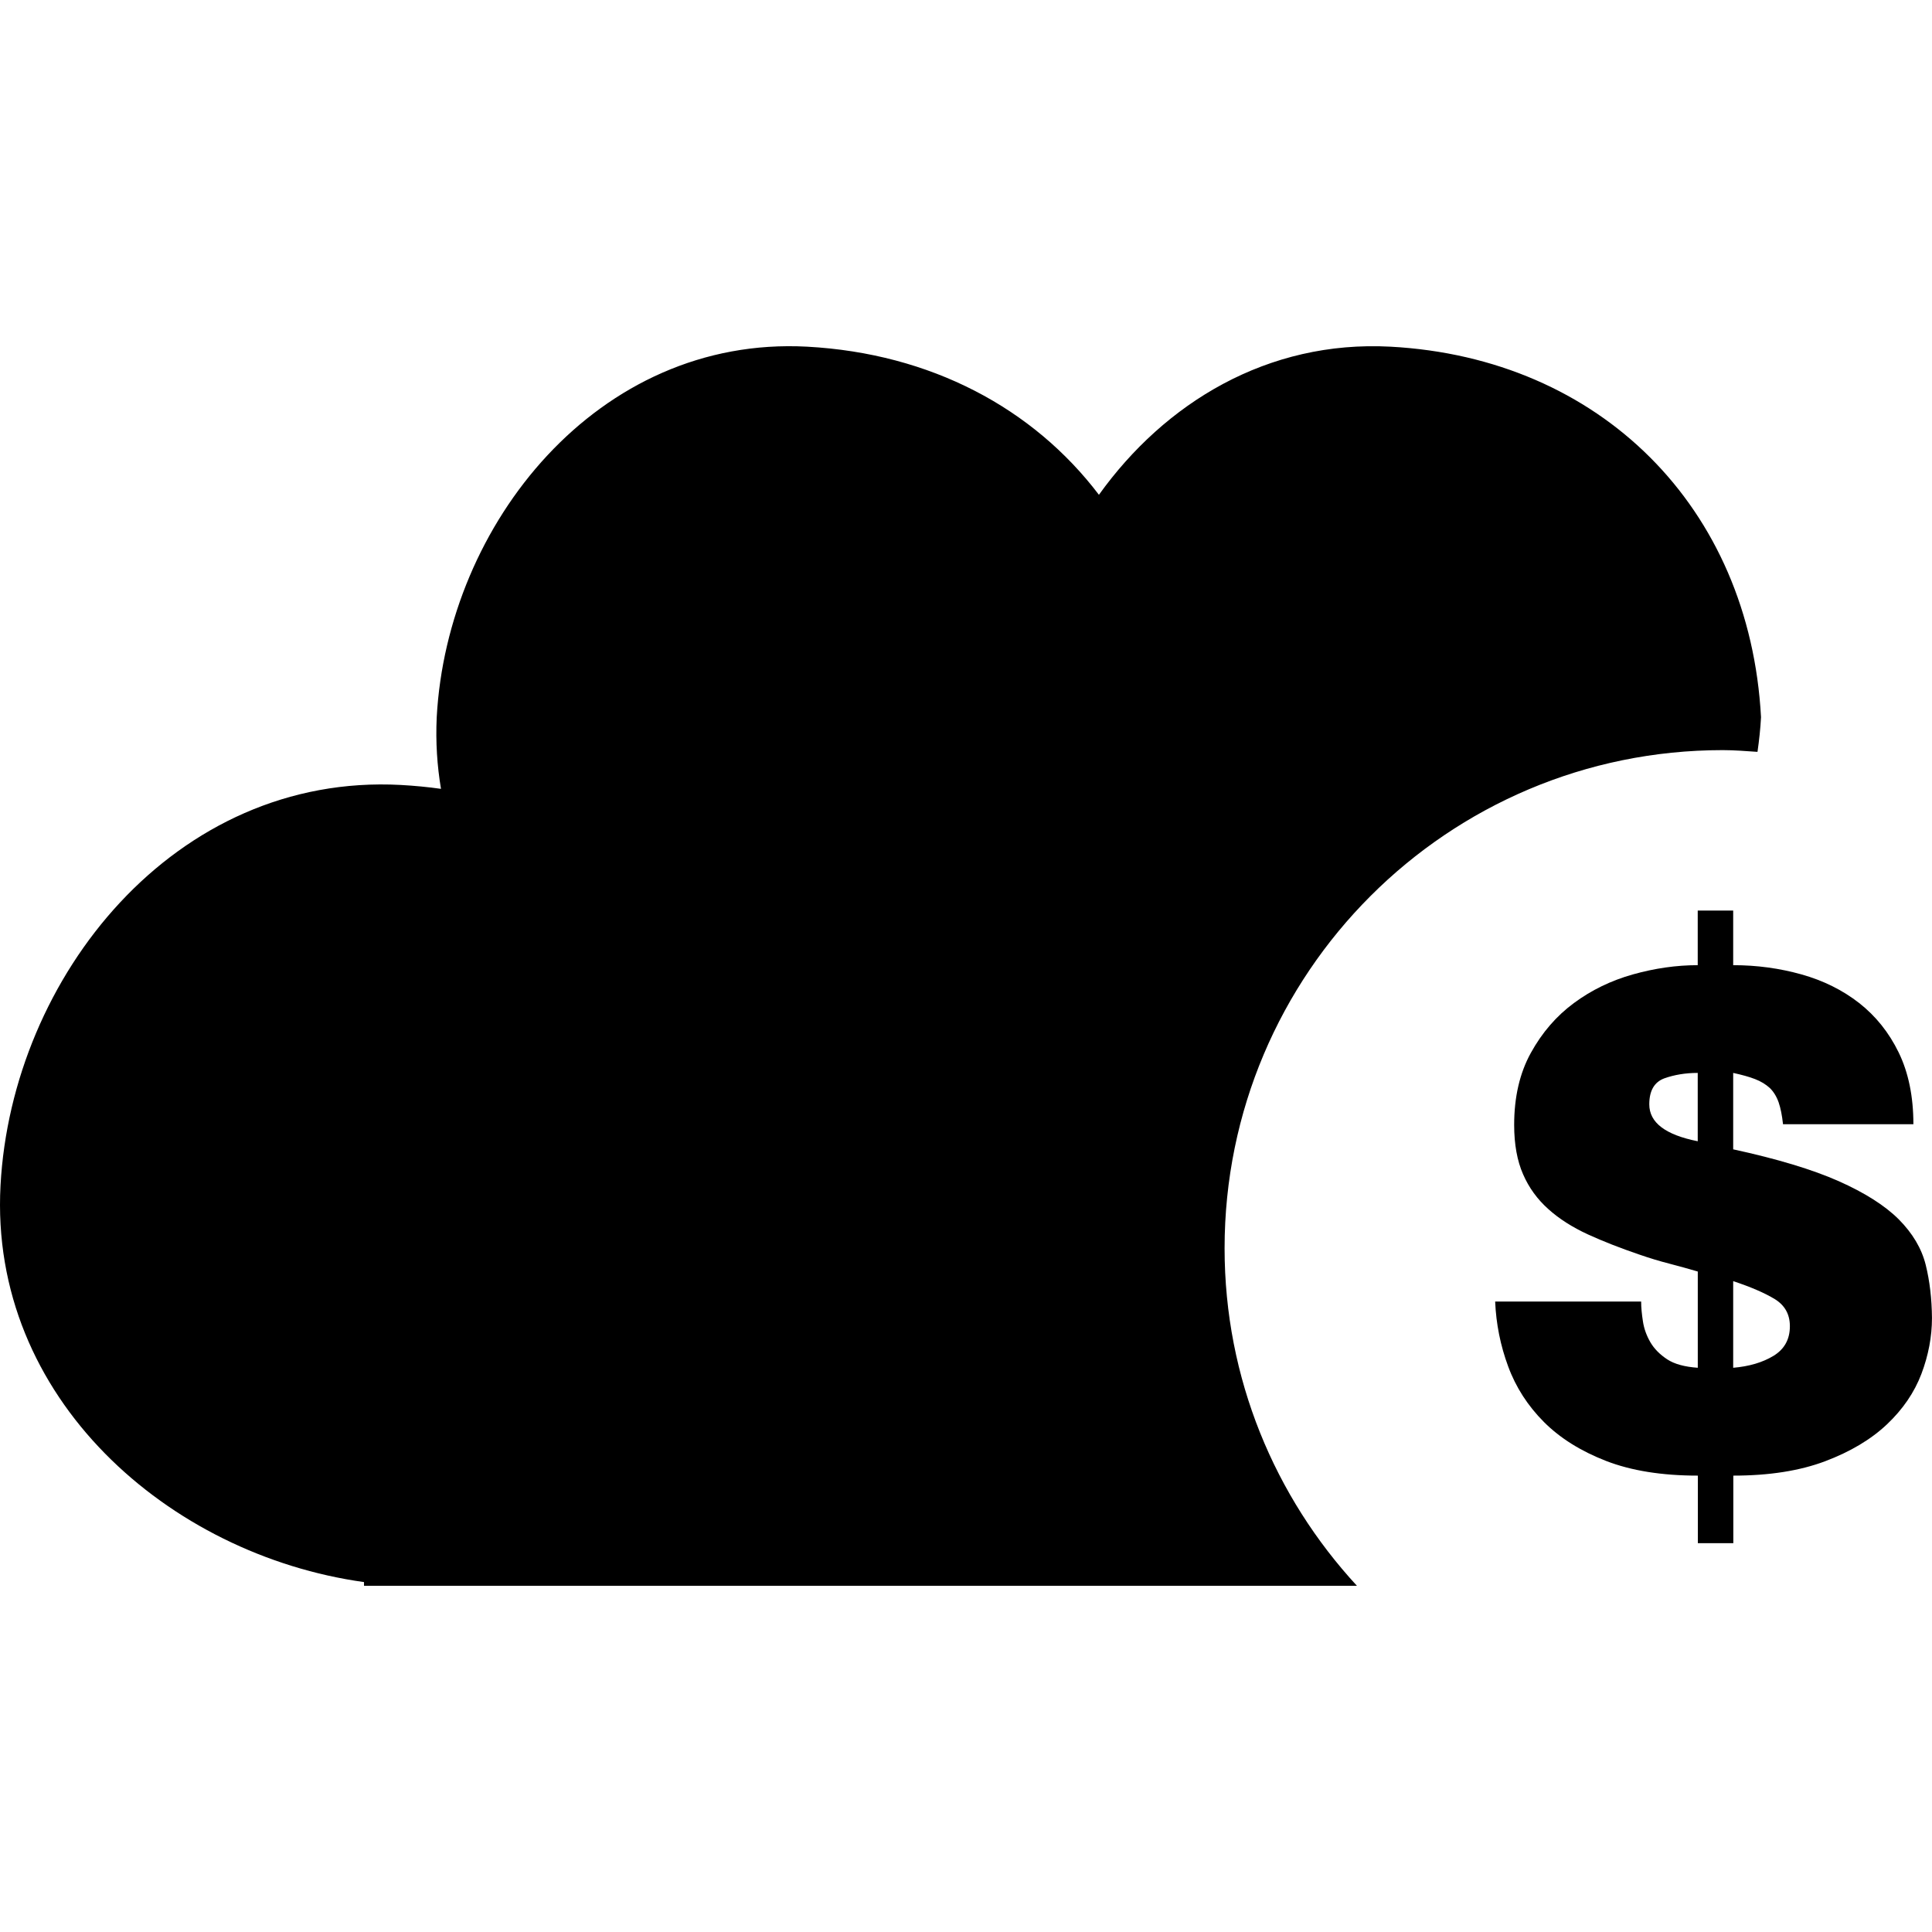 <?xml version="1.0" encoding="iso-8859-1"?>
<!-- Uploaded to: SVG Repo, www.svgrepo.com, Generator: SVG Repo Mixer Tools -->
<!DOCTYPE svg PUBLIC "-//W3C//DTD SVG 1.1//EN" "http://www.w3.org/Graphics/SVG/1.1/DTD/svg11.dtd">
<svg fill="#000000" version="1.1" id="Capa_1" xmlns="http://www.w3.org/2000/svg" xmlns:xlink="http://www.w3.org/1999/xlink" 
	 width="800px" height="800px" viewBox="0 0 197.844 197.844"
	 xml:space="preserve">
<g>
	<g id="_x31_24_57_">
		<g>
			<path d="M176.419,76.815c1.199,0,2.377,0.099,3.555,0.178c0.168-1.176,0.3-2.356,0.361-3.547
				c-1.158-21.498-16.463-36.785-37.943-37.945c-12.604-0.675-23.115,5.759-29.858,15.168C105.8,41.8,95.316,36.189,82.654,35.501
				C61.215,34.349,45.789,53.7,44.722,73.446c-0.12,2.536,0.041,4.977,0.437,7.335c-1.343-0.19-2.709-0.32-4.103-0.398
				c-23.176-1.249-39.852,19.672-41.002,41c-1.178,21.805,17.265,37.851,37.222,40.628v0.381h101.679
				c-8.389-9.095-13.553-21.205-13.553-34.561C125.401,99.658,148.241,76.815,176.419,76.815z"/>
			<path d="M197.198,129.518c-0.421-1.682-1.346-3.23-2.762-4.657c-1.417-1.411-3.474-2.717-6.155-3.909
				c-2.681-1.188-6.276-2.275-10.796-3.256v-7.825c0.889,0.193,1.631,0.396,2.234,0.63c0.609,0.233,1.107,0.543,1.509,0.909
				c0.391,0.376,0.695,0.868,0.909,1.468c0.208,0.604,0.355,1.351,0.451,2.244h13.351c0-2.844-0.508-5.291-1.503-7.338
				c-1.001-2.057-2.356-3.742-4.053-5.072c-1.701-1.326-3.666-2.301-5.911-2.931c-2.233-0.624-4.56-0.944-6.987-0.944v-5.593h-3.631
				v5.593c-2.188,0-4.402,0.32-6.631,0.944c-2.245,0.63-4.256,1.61-6.043,2.931c-1.803,1.33-3.266,3.026-4.413,5.104
				c-1.143,2.066-1.711,4.534-1.711,7.373c0,2,0.31,3.691,0.914,5.062c0.599,1.381,1.462,2.56,2.584,3.564
				c1.117,1.006,2.474,1.863,4.048,2.59c1.589,0.727,3.336,1.406,5.24,2.057c1.071,0.371,2.107,0.686,3.118,0.944
				c0.995,0.259,1.965,0.528,2.899,0.803v9.856c-1.356-0.097-2.402-0.381-3.139-0.869c-0.751-0.497-1.32-1.071-1.716-1.746
				c-0.396-0.686-0.65-1.392-0.762-2.133c-0.117-0.752-0.183-1.422-0.183-2.036h-14.95c0.097,2.285,0.538,4.499,1.331,6.642
				c0.787,2.143,2.016,4.042,3.666,5.697c1.65,1.65,3.777,2.981,6.362,3.986c2.585,1.001,5.718,1.503,9.399,1.503v6.917h3.631
				v-6.917c3.682,0,6.814-0.497,9.404-1.473c2.58-0.975,4.692-2.233,6.322-3.772s2.809-3.266,3.534-5.17
				c0.721-1.909,1.082-3.818,1.082-5.732C197.823,133.011,197.615,131.193,197.198,129.518z M173.854,116.868
				c-3.306-0.655-4.961-1.909-4.961-3.778c0-1.396,0.514-2.28,1.534-2.661c1.025-0.365,2.173-0.559,3.427-0.559V116.868z
				 M181.609,138.846c-1.117,0.675-2.493,1.081-4.124,1.219v-8.871c1.818,0.599,3.24,1.219,4.266,1.843
				c1.021,0.63,1.539,1.554,1.539,2.763C183.295,137.154,182.727,138.165,181.609,138.846z"/>
		</g>
	</g>
</g>
</svg>